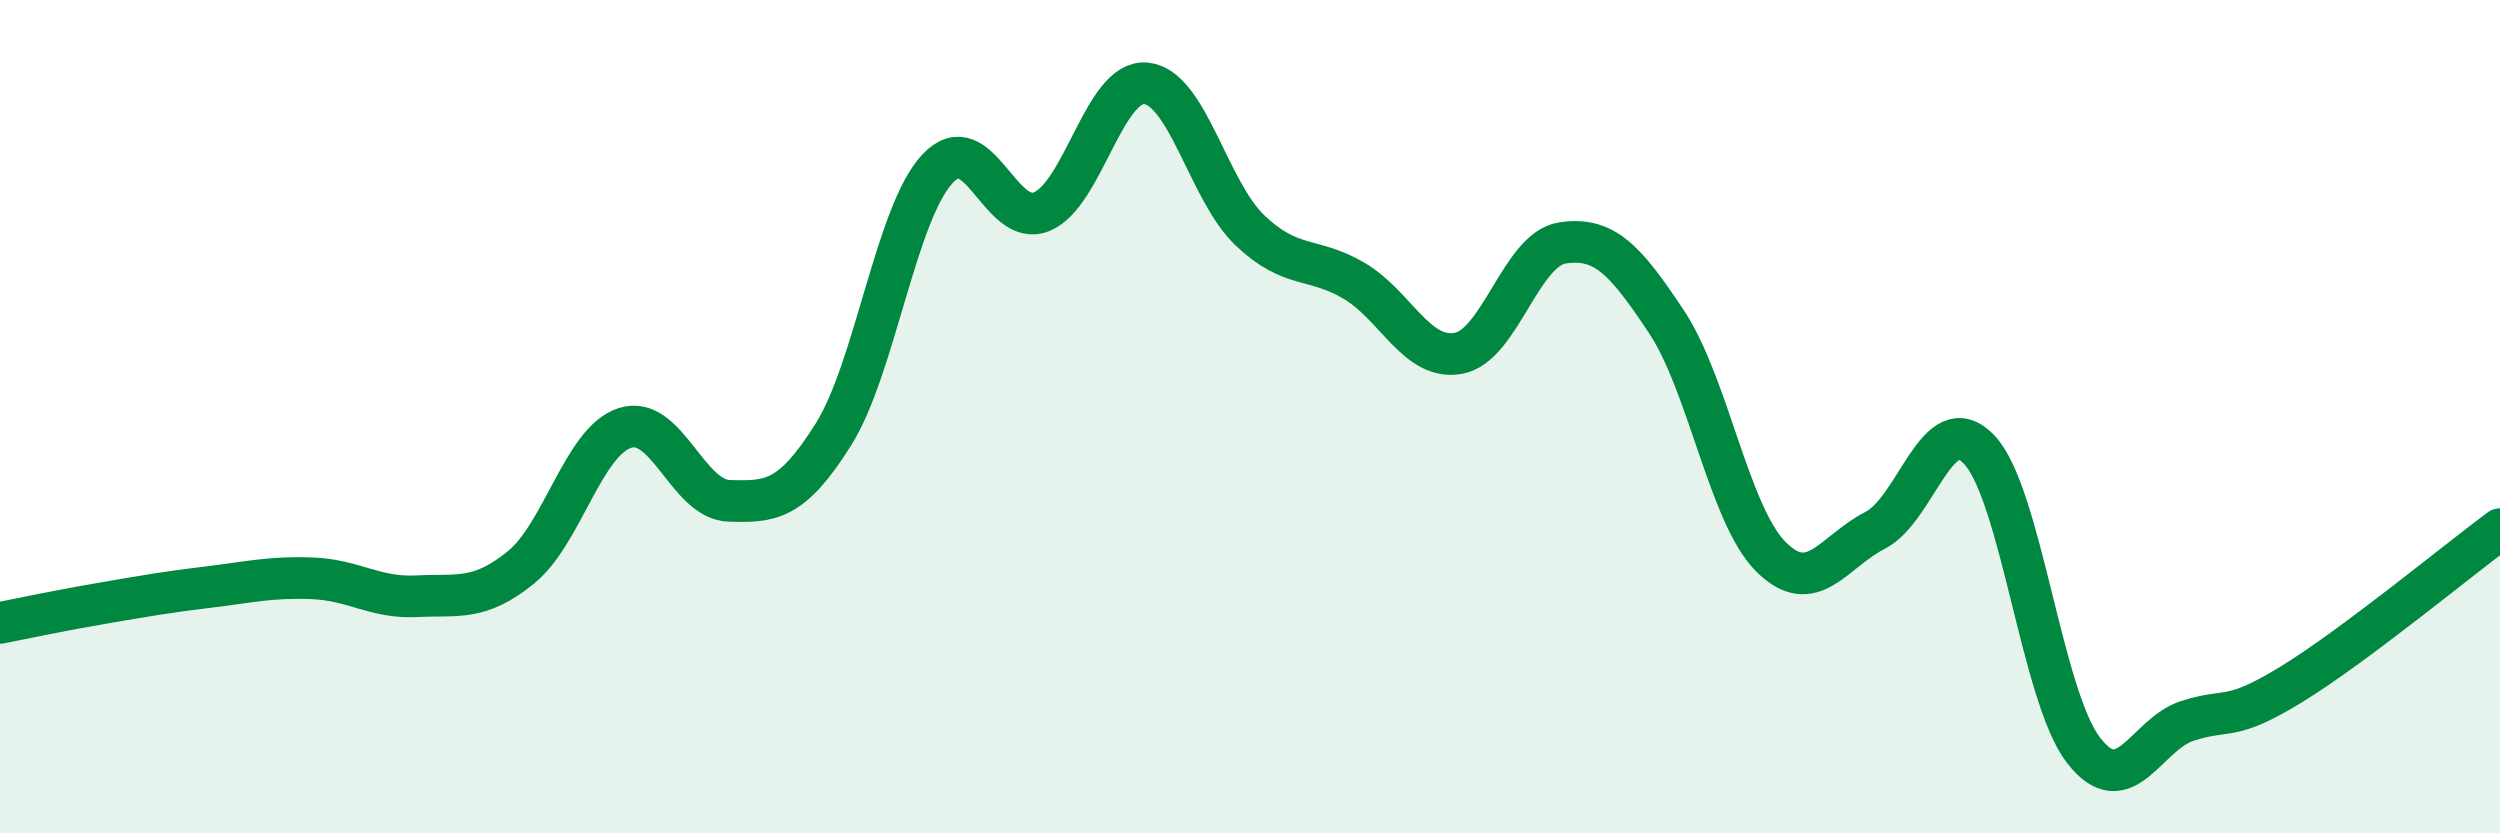 
    <svg width="60" height="20" viewBox="0 0 60 20" xmlns="http://www.w3.org/2000/svg">
      <path
        d="M 0,14.95 C 0.5,14.85 1.5,14.64 2.5,14.47 C 3.5,14.3 4,14.21 5,14.09 C 6,13.97 6.5,13.84 7.5,13.88 C 8.5,13.92 9,14.36 10,14.31 C 11,14.26 11.5,14.43 12.5,13.62 C 13.5,12.81 14,10.59 15,10.27 C 16,9.95 16.5,11.99 17.5,12.02 C 18.5,12.05 19,12.02 20,10.43 C 21,8.84 21.5,5.12 22.5,4.05 C 23.5,2.98 24,5.49 25,5.08 C 26,4.67 26.5,1.91 27.5,2 C 28.5,2.09 29,4.58 30,5.53 C 31,6.48 31.5,6.15 32.5,6.74 C 33.5,7.33 34,8.66 35,8.48 C 36,8.3 36.5,5.98 37.5,5.83 C 38.5,5.68 39,6.22 40,7.73 C 41,9.24 41.5,12.36 42.5,13.36 C 43.5,14.36 44,13.24 45,12.73 C 46,12.22 46.5,9.74 47.5,10.79 C 48.5,11.84 49,16.7 50,18 C 51,19.3 51.5,17.62 52.5,17.3 C 53.5,16.98 53.5,17.34 55,16.42 C 56.5,15.5 59,13.44 60,12.7L60 20L0 20Z"
        fill="#008740"
        opacity="0.1"
        stroke-linecap="round"
        stroke-linejoin="round"
      />
      <path
        d="M 0,14.95 C 0.5,14.85 1.5,14.64 2.5,14.47 C 3.5,14.3 4,14.21 5,14.09 C 6,13.97 6.5,13.84 7.5,13.88 C 8.5,13.92 9,14.36 10,14.31 C 11,14.26 11.5,14.43 12.5,13.62 C 13.5,12.81 14,10.59 15,10.27 C 16,9.95 16.5,11.99 17.5,12.02 C 18.5,12.05 19,12.02 20,10.43 C 21,8.84 21.5,5.12 22.5,4.05 C 23.5,2.98 24,5.49 25,5.08 C 26,4.67 26.5,1.91 27.5,2 C 28.5,2.09 29,4.58 30,5.53 C 31,6.48 31.5,6.15 32.5,6.74 C 33.5,7.33 34,8.66 35,8.48 C 36,8.3 36.5,5.98 37.5,5.83 C 38.5,5.68 39,6.22 40,7.73 C 41,9.24 41.5,12.36 42.5,13.36 C 43.5,14.36 44,13.24 45,12.73 C 46,12.22 46.5,9.74 47.5,10.79 C 48.5,11.84 49,16.7 50,18 C 51,19.3 51.5,17.62 52.5,17.3 C 53.5,16.98 53.5,17.34 55,16.42 C 56.5,15.5 59,13.44 60,12.7"
        stroke="#008740"
        stroke-width="1"
        fill="none"
        stroke-linecap="round"
        stroke-linejoin="round"
      />
    </svg>
  